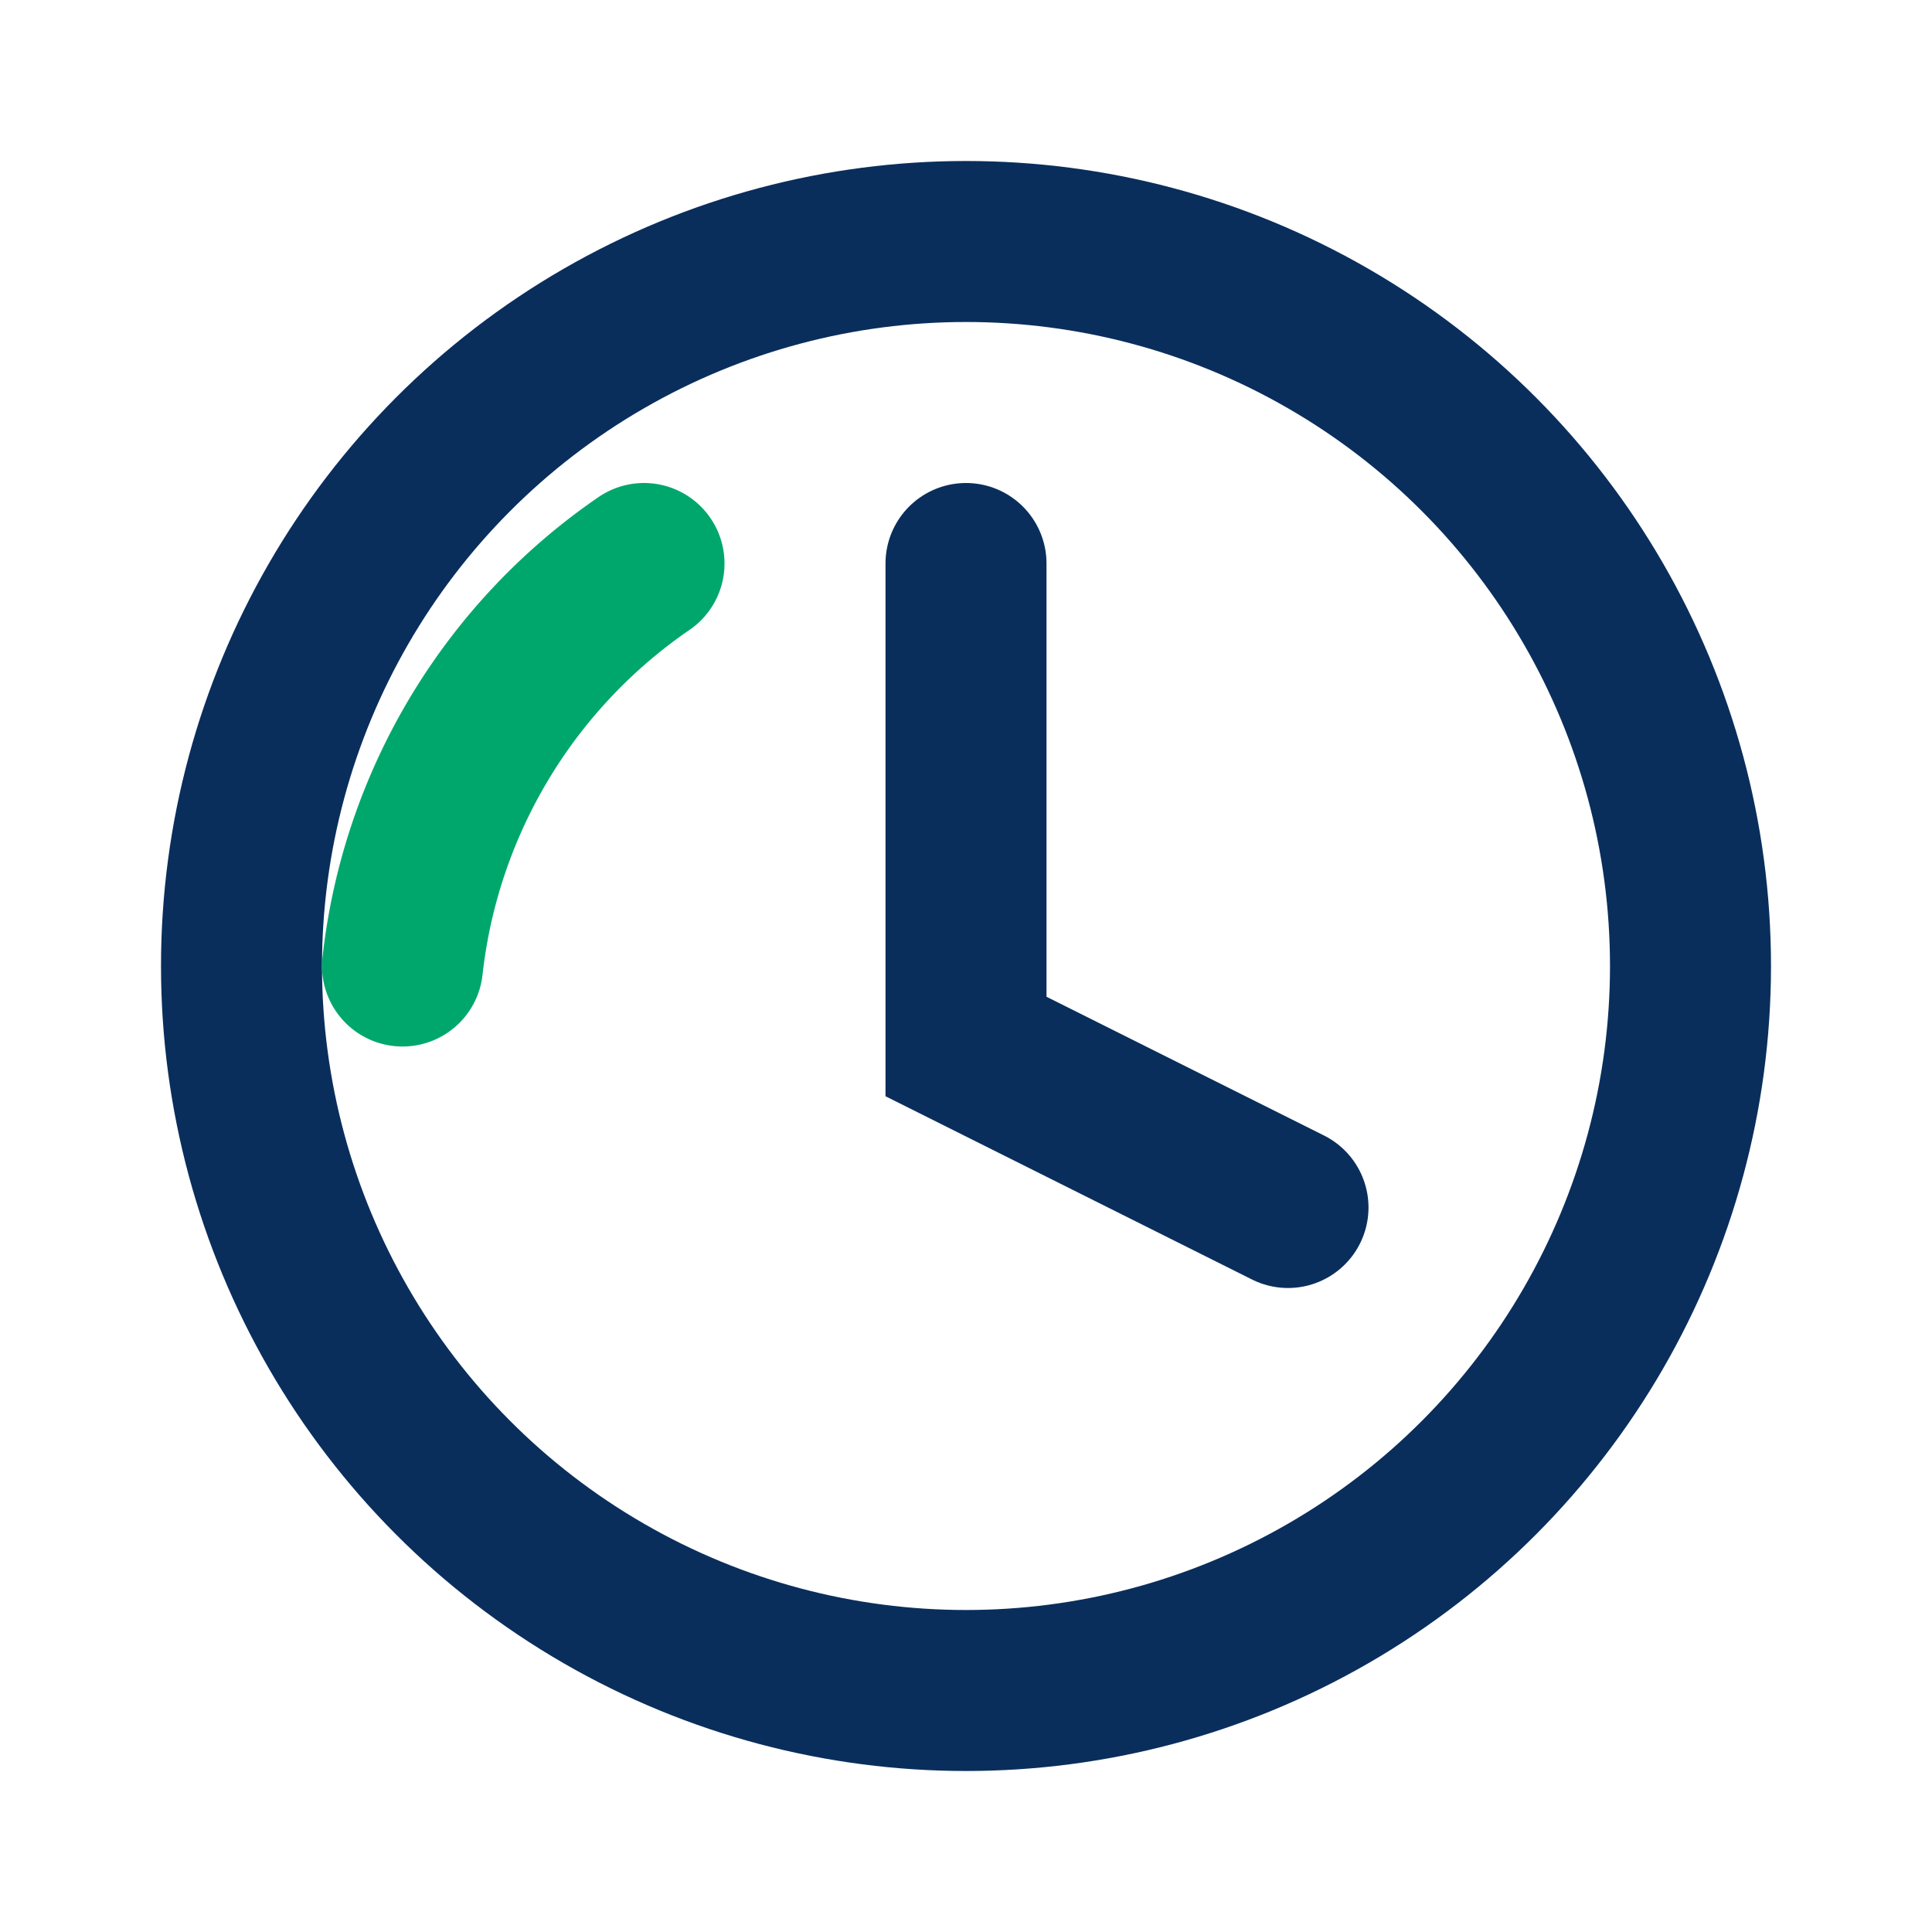 <?xml version="1.0" encoding="UTF-8"?>
<svg xmlns="http://www.w3.org/2000/svg" width="24" height="24" viewBox="0 0 24 24"><circle cx="12" cy="12" r="9" fill="none" stroke="#0A2E5C" stroke-width="2"/><path d="M12 7v6l4 2" fill="none" stroke="#0A2E5C" stroke-width="2" stroke-linecap="round"/><path d="M5 12a7 7 0 0 1 3-5" fill="none" stroke="#00A76D" stroke-width="2" stroke-linecap="round"/></svg>